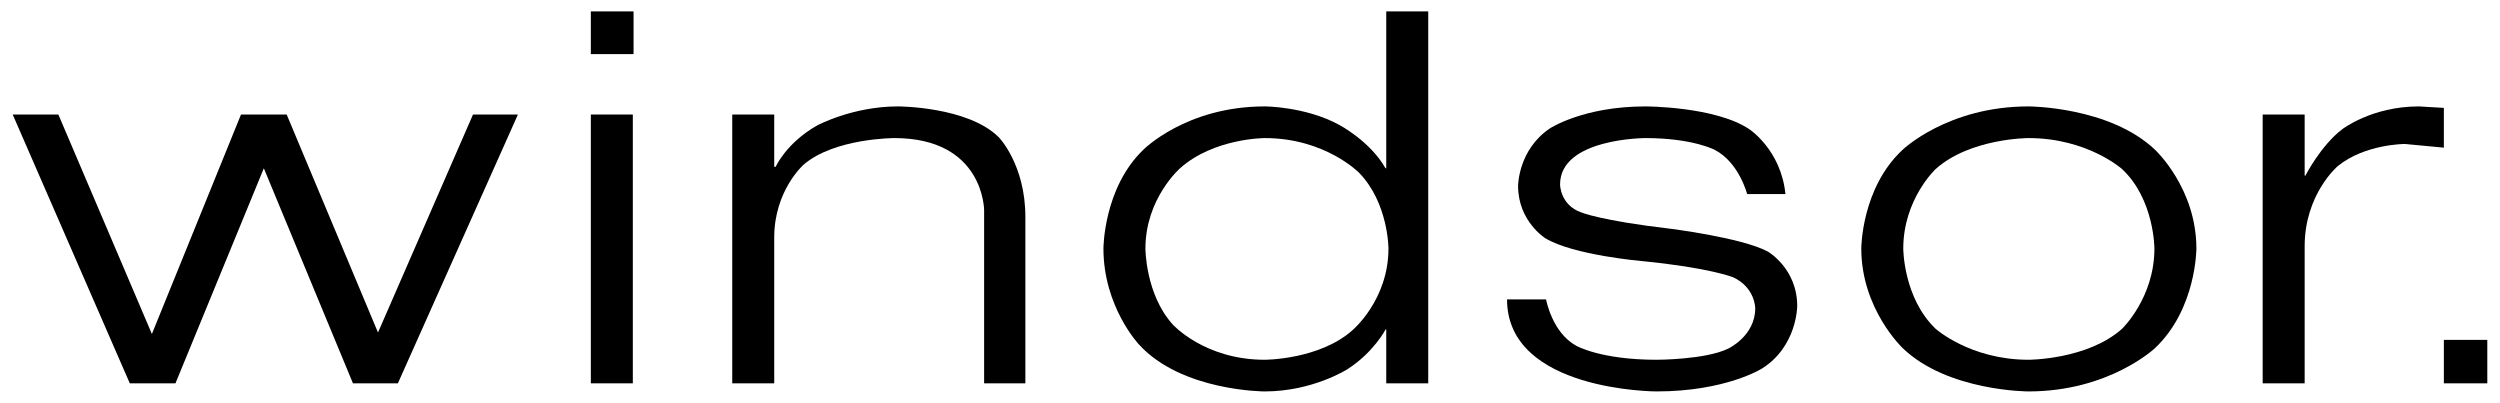 <?xml version="1.0" encoding="UTF-8" standalone="no"?>
<!DOCTYPE svg PUBLIC "-//W3C//DTD SVG 1.0//EN" "http://www.w3.org/TR/2001/REC-SVG-20010904/DTD/svg10.dtd">
<!-- Created with Inkscape (http://www.inkscape.org/) by Marsupilami -->
<svg
   xmlns:svg="http://www.w3.org/2000/svg"
   xmlns="http://www.w3.org/2000/svg"
   version="1.0"
   width="1024"
   height="165"
   viewBox="-15.48 -15.48 3390.96 546.96"
   id="svg4407">
  <defs
     id="defs4409" />
  <path
     d="M 2737,129 C 2627,129 2566,188 2566,188 C 2510,240 2510,322 2510,322 C 2510,404 2566,457 2566,457 C 2627,516 2737,516 2737,516 C 2847,516 2909,457 2909,457 C 2965,404 2965,322 2965,322 C 2965,240 2909,188 2909,188 C 2847,129 2737,129 2737,129 z M 2737,172 C 2817,172 2864,214 2864,214 C 2908,255 2908,322 2908,322 C 2908,389 2864,431 2864,431 C 2817,473 2737,473 2737,473 C 2658,473 2611,431 2611,431 C 2567,389 2567,322 2567,322 C 2567,255 2611,214 2611,214 C 2658,172 2737,172 2737,172 z"
     id="path4388"
     style="fill:#000000;fill-opacity:1;stroke:none;stroke-width:1px;stroke-linecap:round;stroke-linejoin:round;stroke-opacity:1" />
  <path
     d="M 1865,-5.6843419e-14 L 1865,213 L 1864,213 C 1843,176 1801,154 1801,154 C 1755,129 1700,129 1700,129 C 1593,129 1535,188 1535,188 C 1481,240 1481,322 1481,322 C 1481,401 1529,452 1529,452 C 1587,516 1700,516 1700,516 C 1765,516 1812,486 1812,486 C 1848,463 1864,432 1864,432 L 1865,432 L 1865,505 L 1922,505 L 1922,-5.6843419e-14 L 1865,-5.6843419e-14 z M 1700,172 C 1782,172 1828,219 1828,219 C 1868,260 1868,322 1868,322 C 1868,392 1819,433 1819,433 C 1774,473 1700,473 1700,473 C 1618,473 1575,425 1575,425 C 1538,384 1538,322 1538,322 C 1538,254 1585,213 1585,213 C 1631,172 1700,172 1700,172 z"
     id="path4372"
     style="fill:#000000;fill-opacity:1;stroke:none;stroke-width:1px;stroke-linecap:round;stroke-linejoin:round;stroke-opacity:1" />
  <path
     d="M 2358,160 C 2358,160 2401,188 2407,248 L 2355,248 C 2355,248 2344,205 2311,188 C 2311,188 2281,172 2217,172 C 2217,172 2101,172 2101,235 C 2101,235 2101,263 2130,273 C 2130,273 2156,284 2250,295 C 2250,295 2347,307 2383,326 C 2383,326 2423,349 2423,400 C 2423,400 2423,455 2375,485 C 2375,485 2326,516 2232,516 C 2232,516 2029,516 2029,391 L 2082,391 C 2082,391 2090,436 2123,454 C 2123,454 2156,473 2232,473 C 2232,473 2298,473 2329,458 C 2329,458 2366,441 2366,403 C 2366,403 2366,375 2336,361 C 2336,361 2304,348 2212,339 C 2212,339 2119,331 2081,308 C 2081,308 2044,285 2044,237 C 2044,237 2044,188 2087,159 C 2087,159 2132,129 2217,129 C 2217,129 2312,129 2358,160"
     id="path4376"
     style="fill:#000000;fill-opacity:1;stroke:none;stroke-width:1px;stroke-linecap:round;stroke-linejoin:round;stroke-opacity:1" />
  <path
     d="M 686,140 L 523,505 L 462,505 L 341,213 L 221,505 L 159,505 L 0,140 L 62,140 L 189,438 L 310,140 L 372,140 L 496,436 L 625,140 L 686,140"
     id="path4378"
     style="fill:#000000;fill-opacity:1;stroke:none;stroke-width:1px;stroke-linecap:round;stroke-linejoin:round;stroke-opacity:1" />
  <path
     d="M 842,140 L 842,505 L 785,505 L 785,140 L 842,140"
     id="path4380"
     style="fill:#000000;fill-opacity:1;stroke:none;stroke-width:1px;stroke-linecap:round;stroke-linejoin:round;stroke-opacity:1" />
  <path
     d="M 843,58 L 843,-5.6843419e-14 L 785,-5.6843419e-14 L 785,58 L 843,58"
     id="path4382"
     style="fill:#000000;fill-opacity:1;stroke:none;stroke-width:1px;stroke-linecap:round;stroke-linejoin:round;stroke-opacity:1" />
  <path
     d="M 1339,171 C 1339,171 1375,208 1375,279 L 1375,505 L 1319,505 L 1319,270 C 1319,270 1319,172 1197,172 C 1197,172 1116,172 1074,208 C 1074,208 1034,243 1034,307 L 1034,505 L 977,505 L 977,140 L 1034,140 L 1034,211 L 1036,211 C 1036,211 1050,179 1092,155 C 1092,155 1140,129 1202,129 C 1202,129 1297,129 1339,171"
     id="path4384"
     style="fill:#000000;fill-opacity:1;stroke:none;stroke-width:1px;stroke-linecap:round;stroke-linejoin:round;stroke-opacity:1" />
  <path
     d="M 3157,210 C 3157,210 3112,248 3112,319 L 3112,505 L 3055,505 L 3055,140 L 3112,140 L 3112,223 L 3113,223 C 3113,223 3134,182 3163,160 C 3163,160 3203,129 3267,129 L 3301,131 L 3301,185 L 3248,180 C 3248,180 3194,180 3157,210"
     id="path4390"
     style="fill:#000000;fill-opacity:1;stroke:none;stroke-width:1px;stroke-linecap:round;stroke-linejoin:round;stroke-opacity:1" />
  <path
     d="M 3360,505 L 3360,446 L 3301,446 L 3301,505 L 3360,505"
     id="path4392"
     style="fill:#000000;fill-opacity:1;stroke:none;stroke-width:1px;stroke-linecap:round;stroke-linejoin:round;stroke-opacity:1" />
</svg>
<!-- version: 20090314, original size: 3360 516, border: 3% -->
